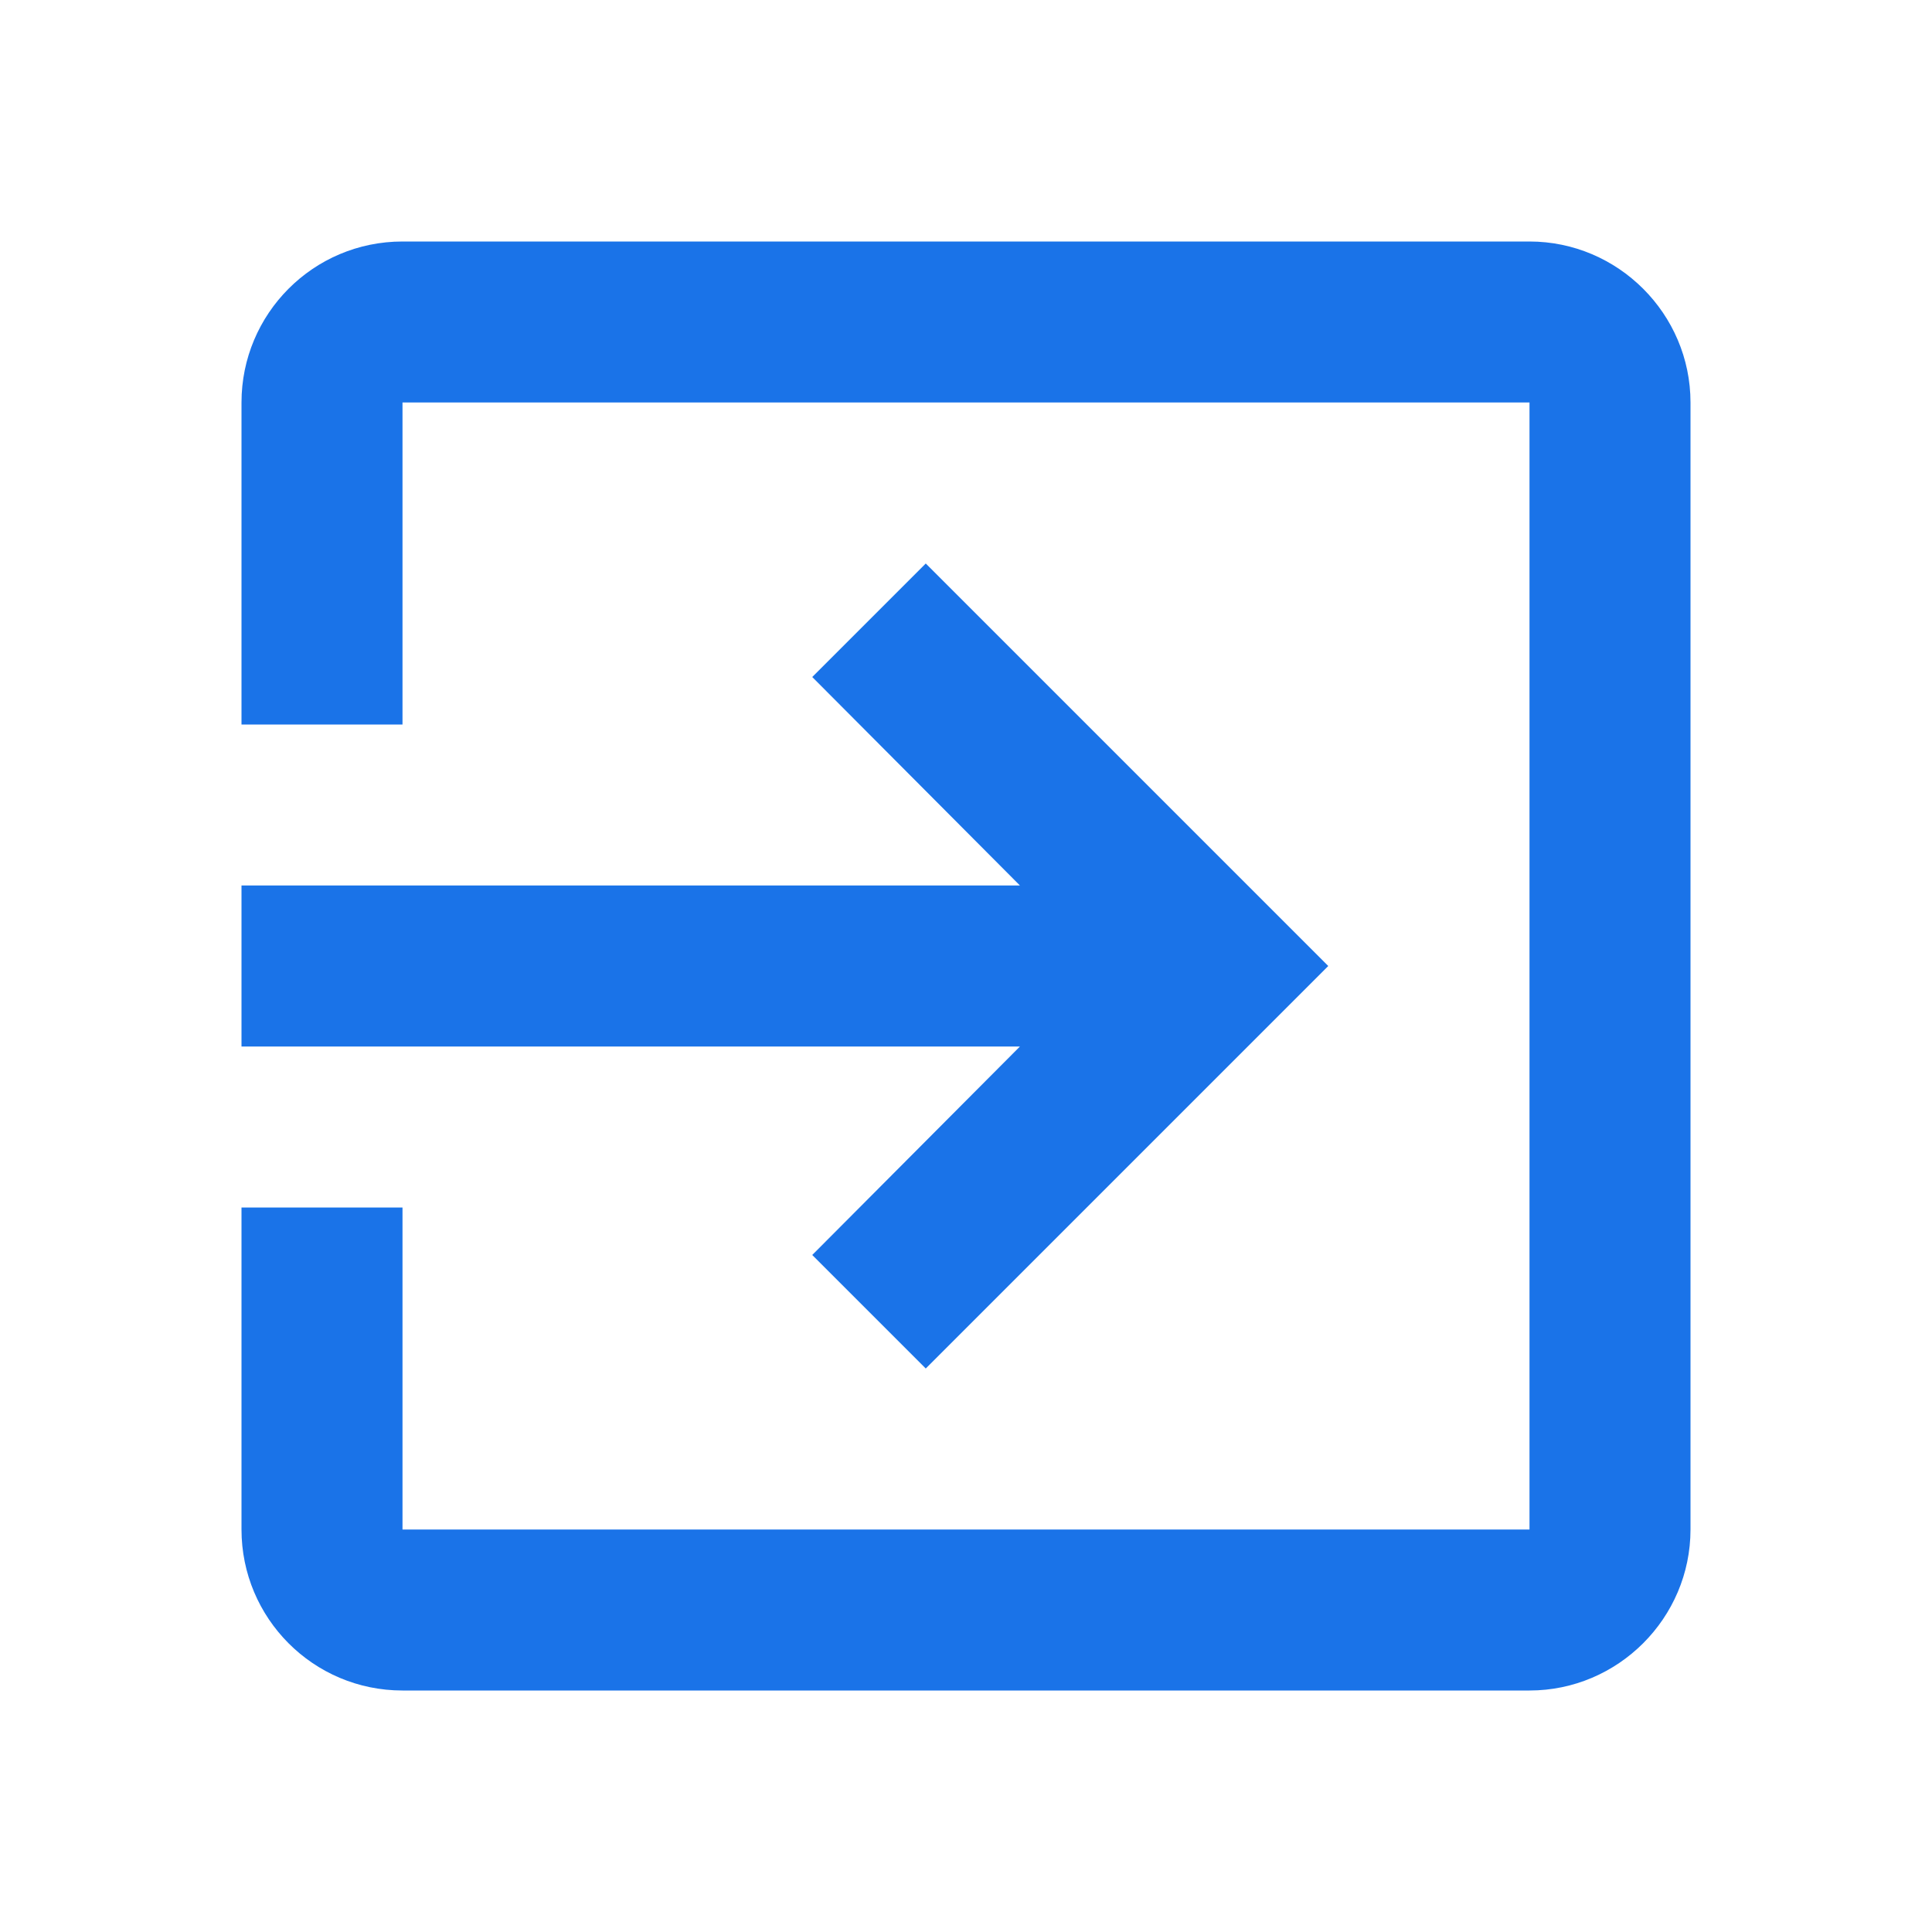 <svg width="48" height="48" viewBox="0 0 48 48" fill="none" xmlns="http://www.w3.org/2000/svg">
<path d="M20.18 31.18L23 34L33 24L23 14L20.18 16.82L25.34 22H6V26H25.34L20.18 31.18ZM38 6H10C7.78 6 6 7.8 6 10V18H10V10H38V38H10V30H6V38C6 40.2 7.78 42 10 42H38C40.2 42 42 40.2 42 38V10C42 7.8 40.2 6 38 6Z" fill="#1A73E8"/>
</svg>
